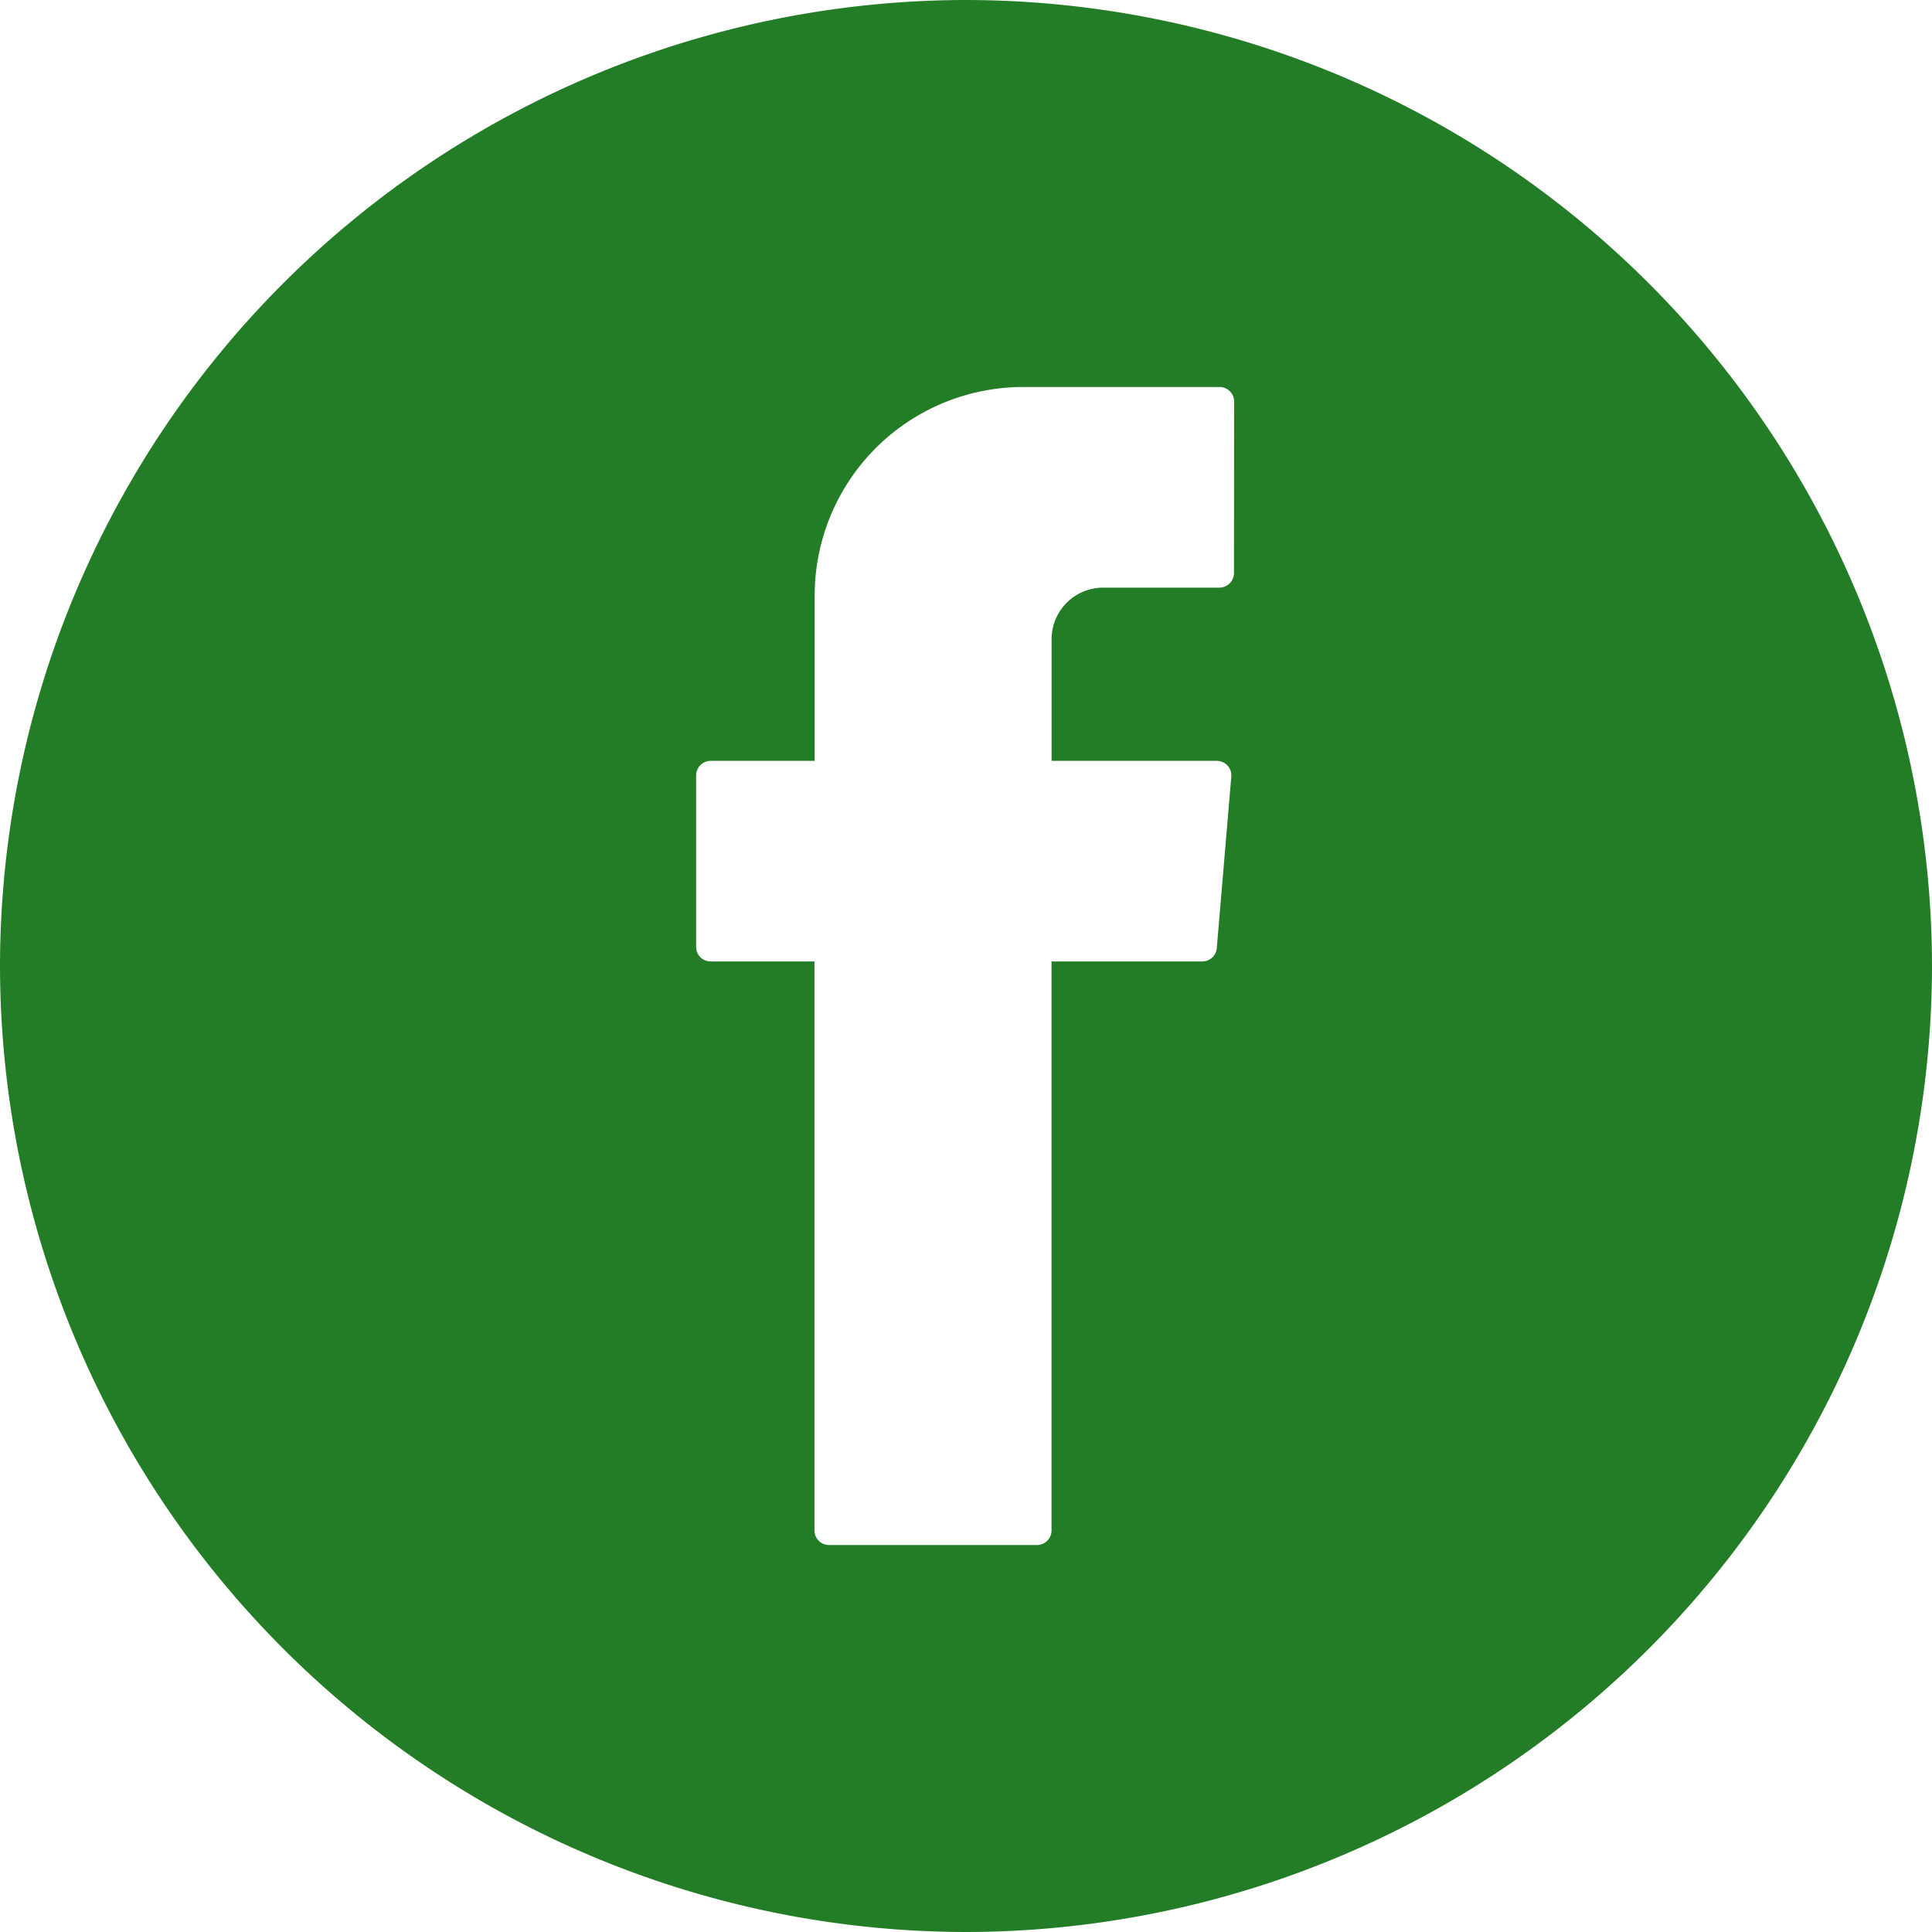 <svg xmlns="http://www.w3.org/2000/svg" width="54.585" height="54.585" viewBox="0 0 54.585 54.585">
  <path id="Path_495" data-name="Path 495" d="M619.213-107.053A27.324,27.324,0,0,0,591.92-79.76a27.324,27.324,0,0,0,27.293,27.292A27.323,27.323,0,0,0,646.505-79.76,27.324,27.324,0,0,0,619.213-107.053Zm7.571,16.189a.413.413,0,0,1-.412.413h-3.283a1.458,1.458,0,0,0-1.458,1.458v3.436H626.3a.413.413,0,0,1,.3.133.413.413,0,0,1,.108.314l-.41,4.844a.412.412,0,0,1-.41.377h-4.259v16.076a.412.412,0,0,1-.412.412h-5.874a.412.412,0,0,1-.412-.412V-79.889H612a.411.411,0,0,1-.292-.12.411.411,0,0,1-.12-.292v-4.844a.412.412,0,0,1,.412-.412h2.937v-4.669a5.893,5.893,0,0,1,5.893-5.893h5.546a.412.412,0,0,1,.412.412Z" transform="translate(-591.92 107.053)" fill="#237d26"/>
</svg>
